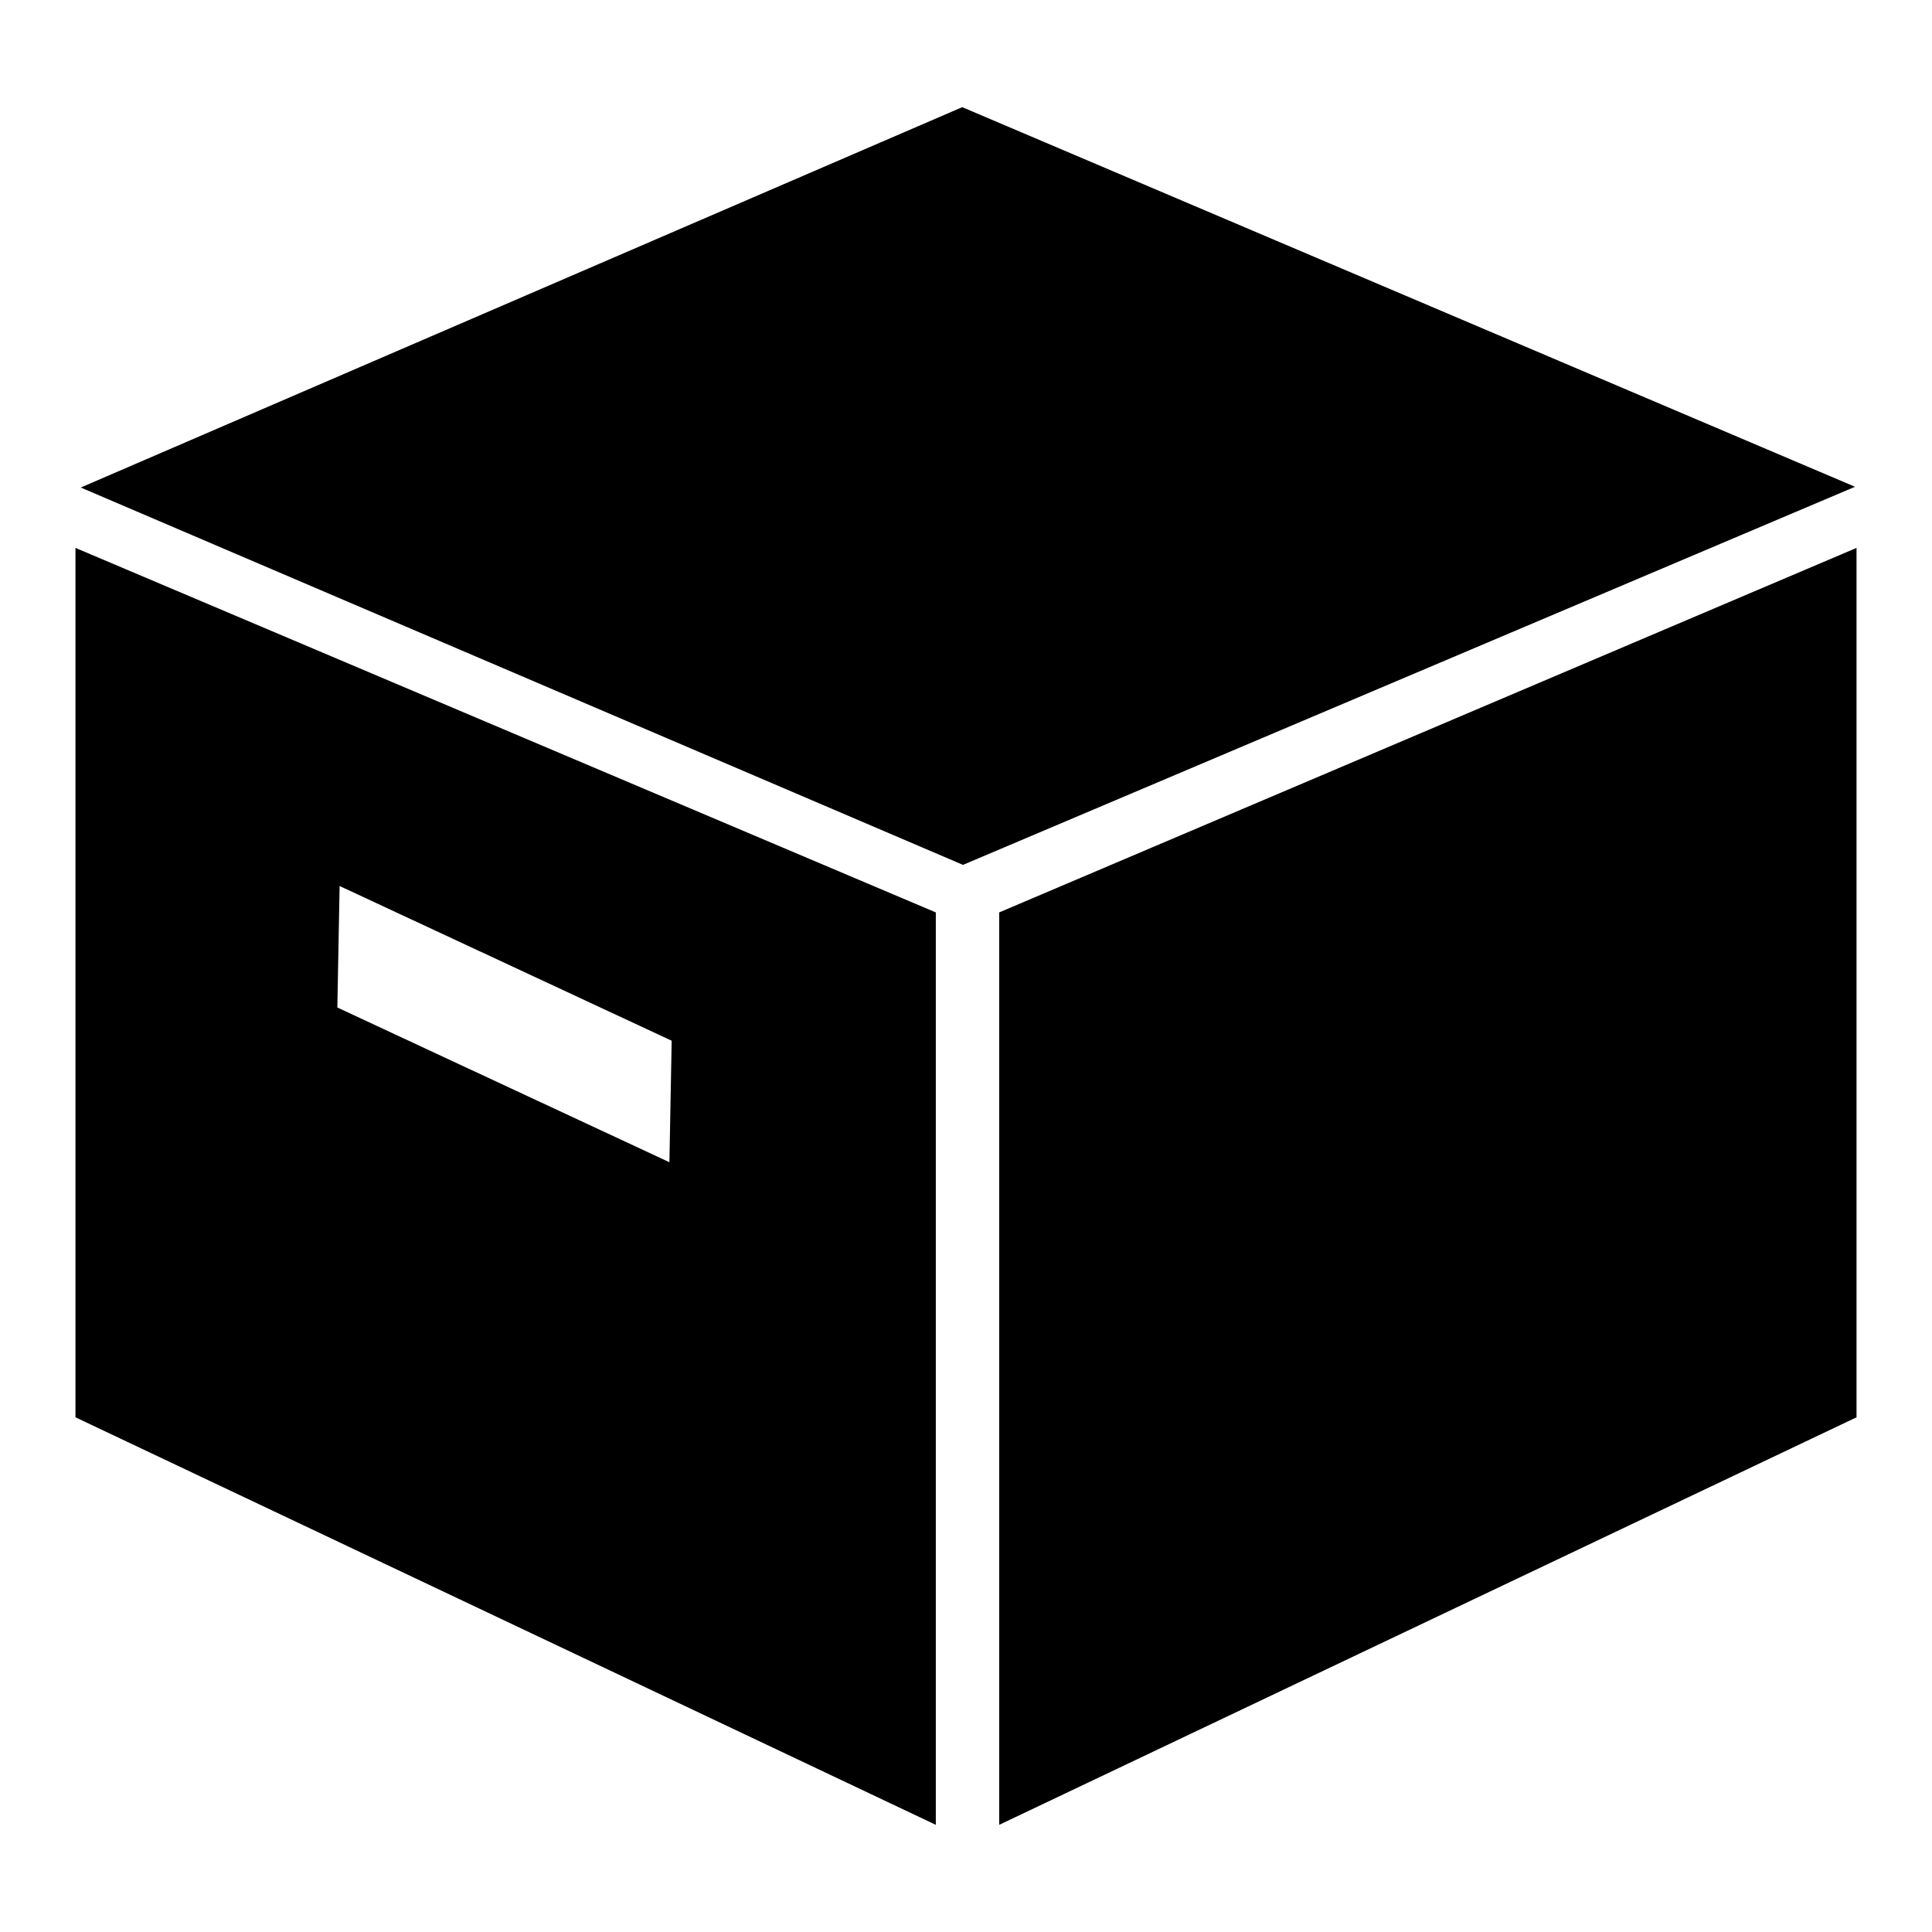 <?xml version="1.0" encoding="utf-8"?>
<!-- Svg Vector Icons : http://www.onlinewebfonts.com/icon -->
<!DOCTYPE svg PUBLIC "-//W3C//DTD SVG 1.1//EN" "http://www.w3.org/Graphics/SVG/1.1/DTD/svg11.dtd">
<svg version="1.1" xmlns="http://www.w3.org/2000/svg" xmlns:xlink="http://www.w3.org/1999/xlink" x="0px" y="0px" viewBox="0 0 256 256" enable-background="new 0 0 256 256" xml:space="preserve">
<g> <path fill="#000000" d="M132.4,241.8V120.9L246,72.6v115.2L132.4,241.8L132.4,241.8z M10.7,64.6l116.8-50.4l118.3,50.3l-118.2,50.1 L10.7,64.6L10.7,64.6z M124,241.8l-114-54V72.6l114,48.3L124,241.8L124,241.8z M45,117.4l-0.3,16.1L88.7,154l0.3-16.1L45,117.4 L45,117.4z"/></g>
</svg>